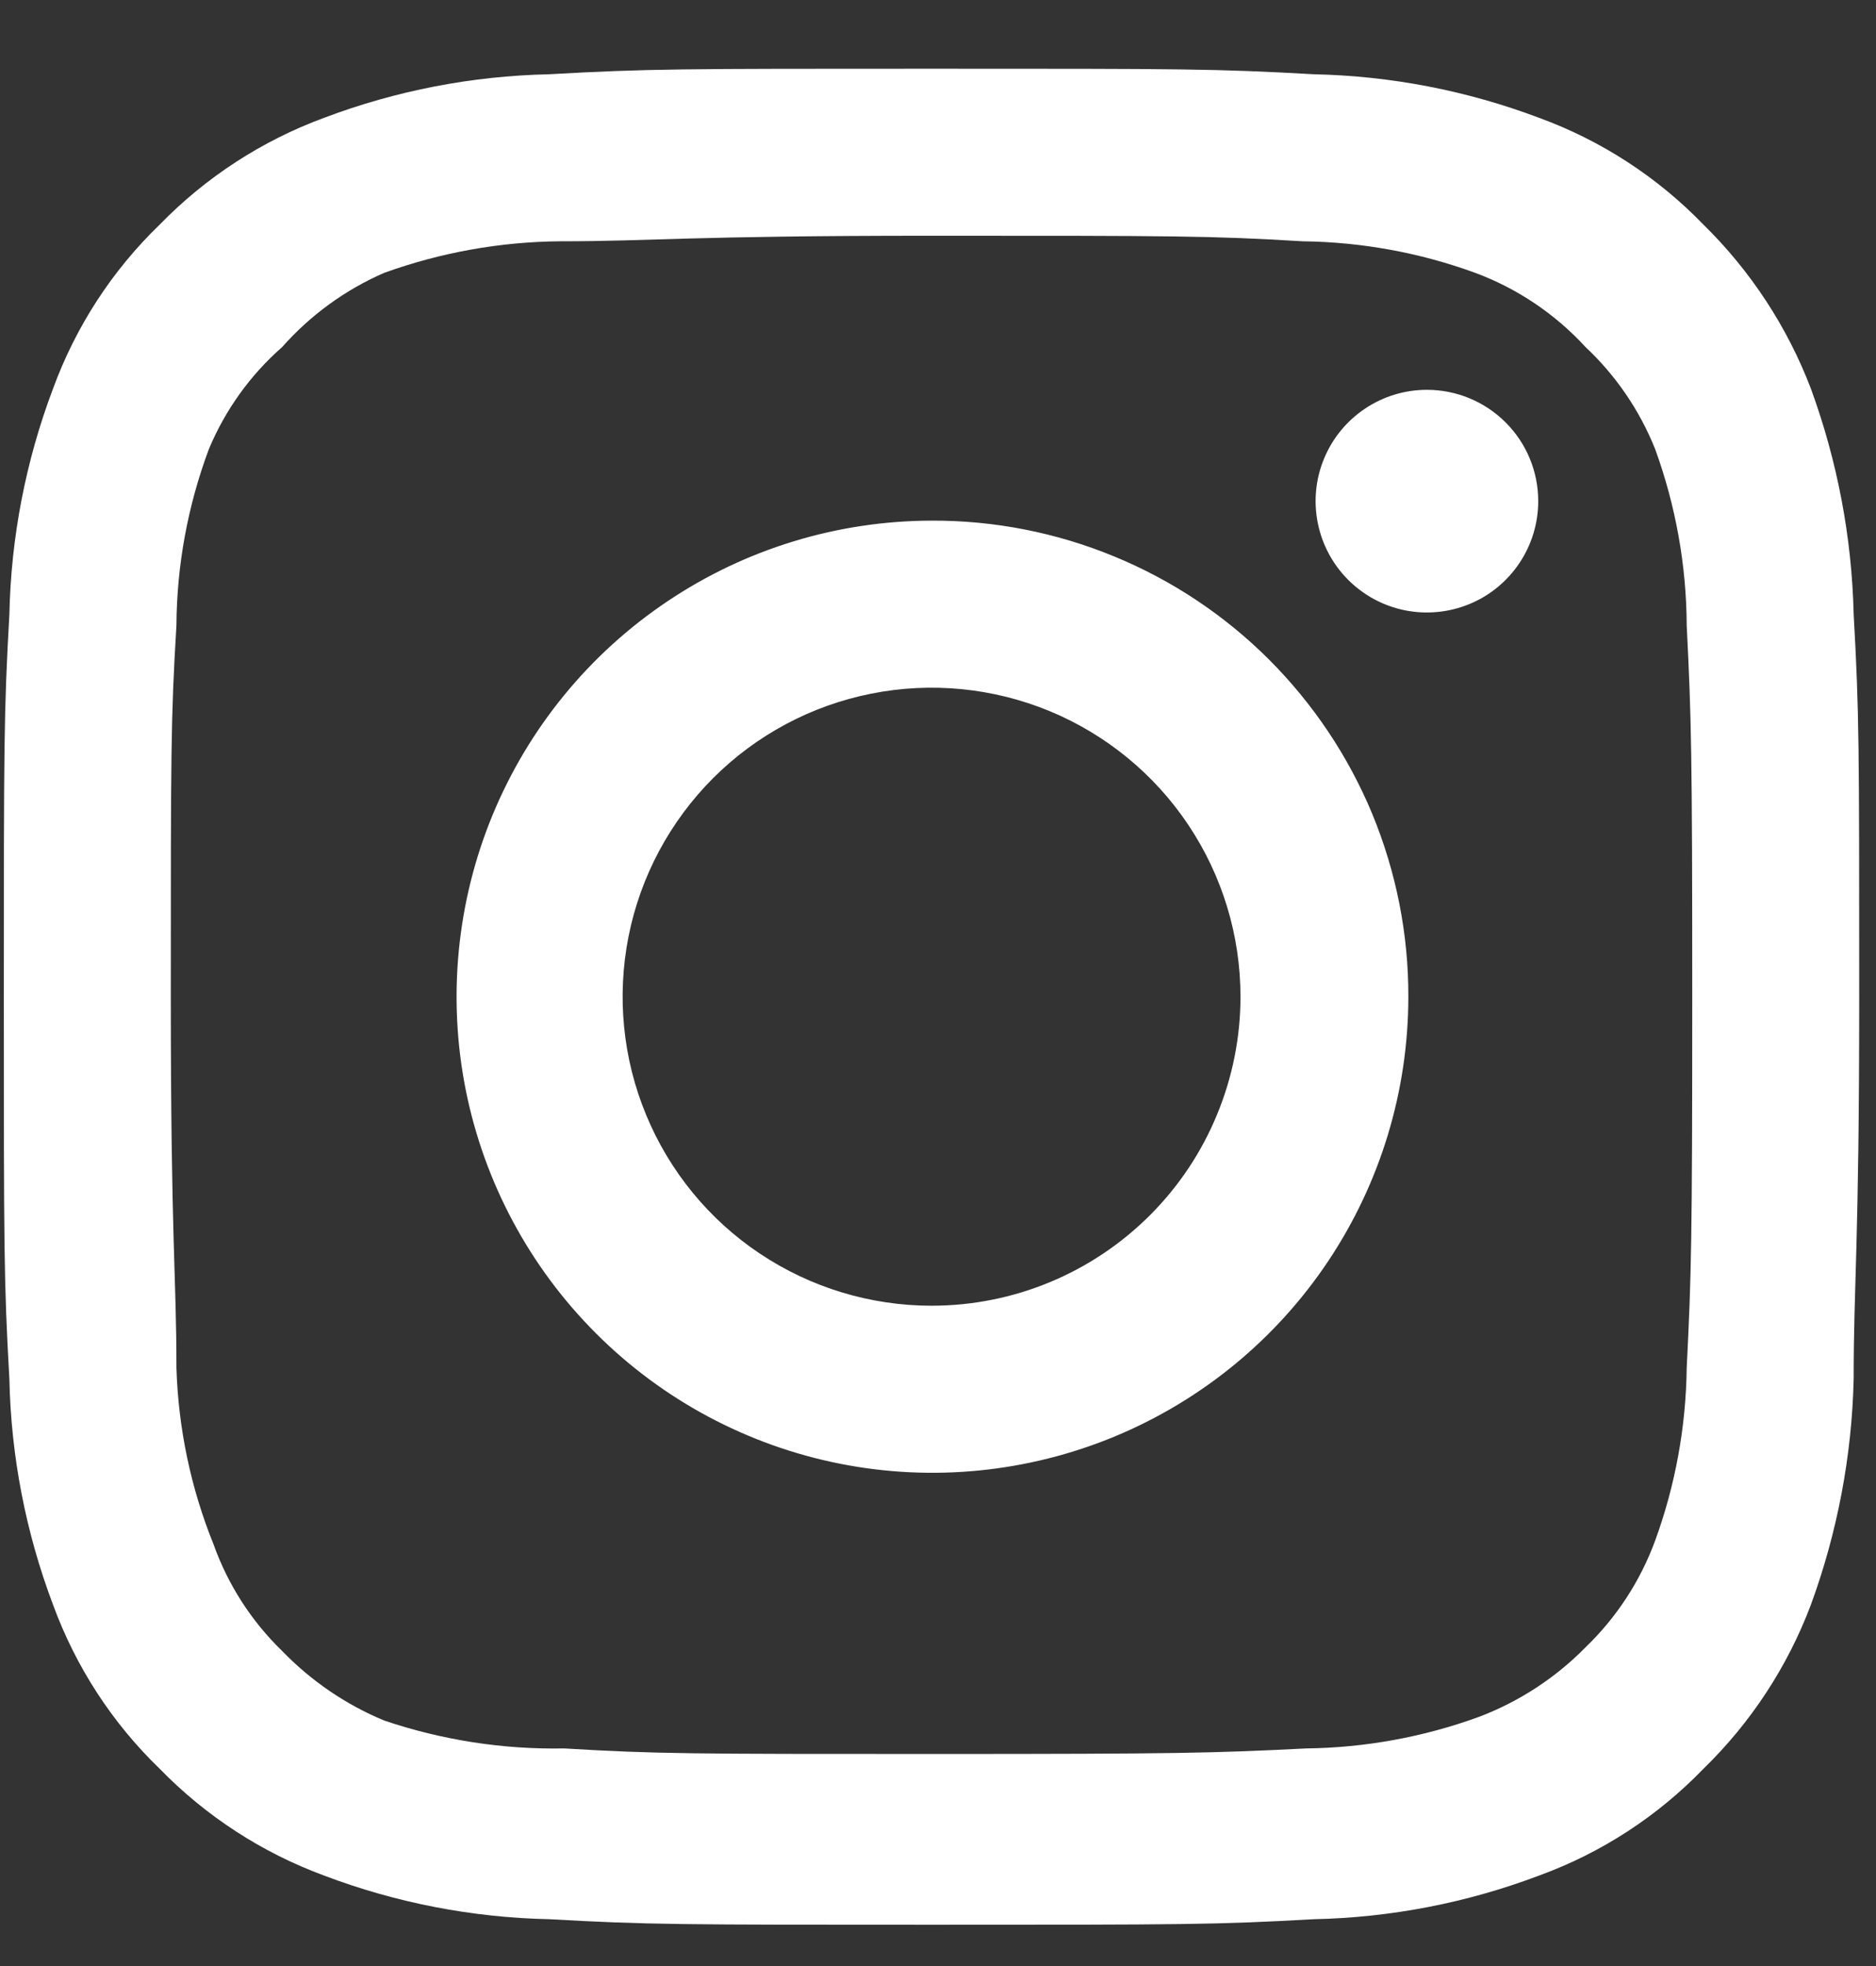 <svg width="21" height="22" viewBox="0 0 21 22" fill="none" xmlns="http://www.w3.org/2000/svg">
<rect x="0" y="0" width="21" height="22" fill="#333333" stroke="none"/>
<path d="M15.973 4.362C15.726 4.362 15.486 4.435 15.281 4.572C15.076 4.709 14.916 4.903 14.822 5.131C14.727 5.359 14.703 5.609 14.751 5.851C14.799 6.093 14.918 6.315 15.092 6.489C15.266 6.663 15.488 6.782 15.73 6.83C15.972 6.878 16.222 6.853 16.45 6.759C16.678 6.665 16.872 6.505 17.009 6.3C17.146 6.095 17.219 5.854 17.219 5.608C17.219 5.277 17.088 4.96 16.854 4.727C16.62 4.493 16.303 4.362 15.973 4.362ZM20.75 6.875C20.73 6.013 20.568 5.161 20.272 4.351C20.008 3.659 19.597 3.032 19.068 2.513C18.553 1.981 17.925 1.573 17.23 1.319C16.422 1.014 15.569 0.849 14.706 0.831C13.605 0.769 13.252 0.769 10.428 0.769C7.603 0.769 7.25 0.769 6.149 0.831C5.286 0.849 4.433 1.014 3.626 1.319C2.932 1.575 2.304 1.983 1.788 2.513C1.255 3.027 0.847 3.656 0.593 4.351C0.288 5.158 0.123 6.012 0.105 6.875C0.043 7.975 0.043 8.329 0.043 11.153C0.043 13.978 0.043 14.331 0.105 15.432C0.123 16.294 0.288 17.148 0.593 17.955C0.847 18.65 1.255 19.279 1.788 19.793C2.304 20.323 2.932 20.731 3.626 20.987C4.433 21.293 5.286 21.458 6.149 21.476C7.25 21.538 7.603 21.538 10.428 21.538C13.252 21.538 13.605 21.538 14.706 21.476C15.569 21.458 16.422 21.293 17.23 20.987C17.925 20.734 18.553 20.326 19.068 19.793C19.599 19.277 20.011 18.649 20.272 17.955C20.568 17.146 20.73 16.293 20.75 15.432C20.75 14.331 20.812 13.978 20.812 11.153C20.812 8.329 20.812 7.975 20.75 6.875ZM18.881 15.307C18.873 15.966 18.754 16.619 18.528 17.239C18.362 17.691 18.096 18.099 17.749 18.433C17.412 18.776 17.004 19.042 16.555 19.212C15.935 19.438 15.282 19.557 14.623 19.565C13.585 19.617 13.2 19.627 10.469 19.627C7.738 19.627 7.354 19.627 6.315 19.565C5.631 19.578 4.949 19.472 4.301 19.253C3.871 19.075 3.482 18.809 3.158 18.474C2.814 18.141 2.551 17.732 2.39 17.28C2.136 16.652 1.996 15.984 1.975 15.307C1.975 14.269 1.912 13.884 1.912 11.153C1.912 8.422 1.912 8.038 1.975 6.999C1.979 6.325 2.102 5.658 2.338 5.026C2.521 4.588 2.801 4.197 3.158 3.884C3.474 3.527 3.864 3.243 4.301 3.053C4.934 2.825 5.601 2.705 6.274 2.7C7.312 2.7 7.696 2.638 10.428 2.638C13.159 2.638 13.543 2.638 14.581 2.7C15.241 2.708 15.894 2.827 16.513 3.053C16.985 3.228 17.408 3.513 17.749 3.884C18.089 4.203 18.355 4.593 18.528 5.026C18.758 5.659 18.878 6.326 18.881 6.999C18.933 8.038 18.943 8.422 18.943 11.153C18.943 13.884 18.933 14.269 18.881 15.307ZM10.428 5.826C9.374 5.828 8.345 6.142 7.471 6.729C6.596 7.315 5.915 8.148 5.513 9.122C5.112 10.095 5.008 11.166 5.214 12.199C5.421 13.232 5.929 14.18 6.675 14.924C7.42 15.668 8.369 16.174 9.402 16.379C10.436 16.584 11.506 16.477 12.479 16.074C13.452 15.67 14.283 14.988 14.868 14.112C15.453 13.236 15.765 12.206 15.765 11.153C15.767 10.452 15.629 9.758 15.362 9.11C15.094 8.463 14.7 7.875 14.204 7.379C13.708 6.884 13.119 6.492 12.471 6.226C11.823 5.959 11.128 5.823 10.428 5.826ZM10.428 14.611C9.744 14.611 9.075 14.408 8.506 14.028C7.938 13.649 7.494 13.108 7.233 12.476C6.971 11.845 6.903 11.149 7.036 10.479C7.169 9.808 7.499 9.192 7.982 8.708C8.466 8.224 9.082 7.895 9.753 7.762C10.424 7.628 11.119 7.697 11.751 7.958C12.383 8.22 12.923 8.663 13.303 9.232C13.683 9.801 13.886 10.469 13.886 11.153C13.886 11.607 13.796 12.057 13.622 12.476C13.449 12.896 13.194 13.277 12.873 13.598C12.552 13.919 12.171 14.174 11.751 14.348C11.331 14.522 10.882 14.611 10.428 14.611Z" fill="white"/>
</svg>
